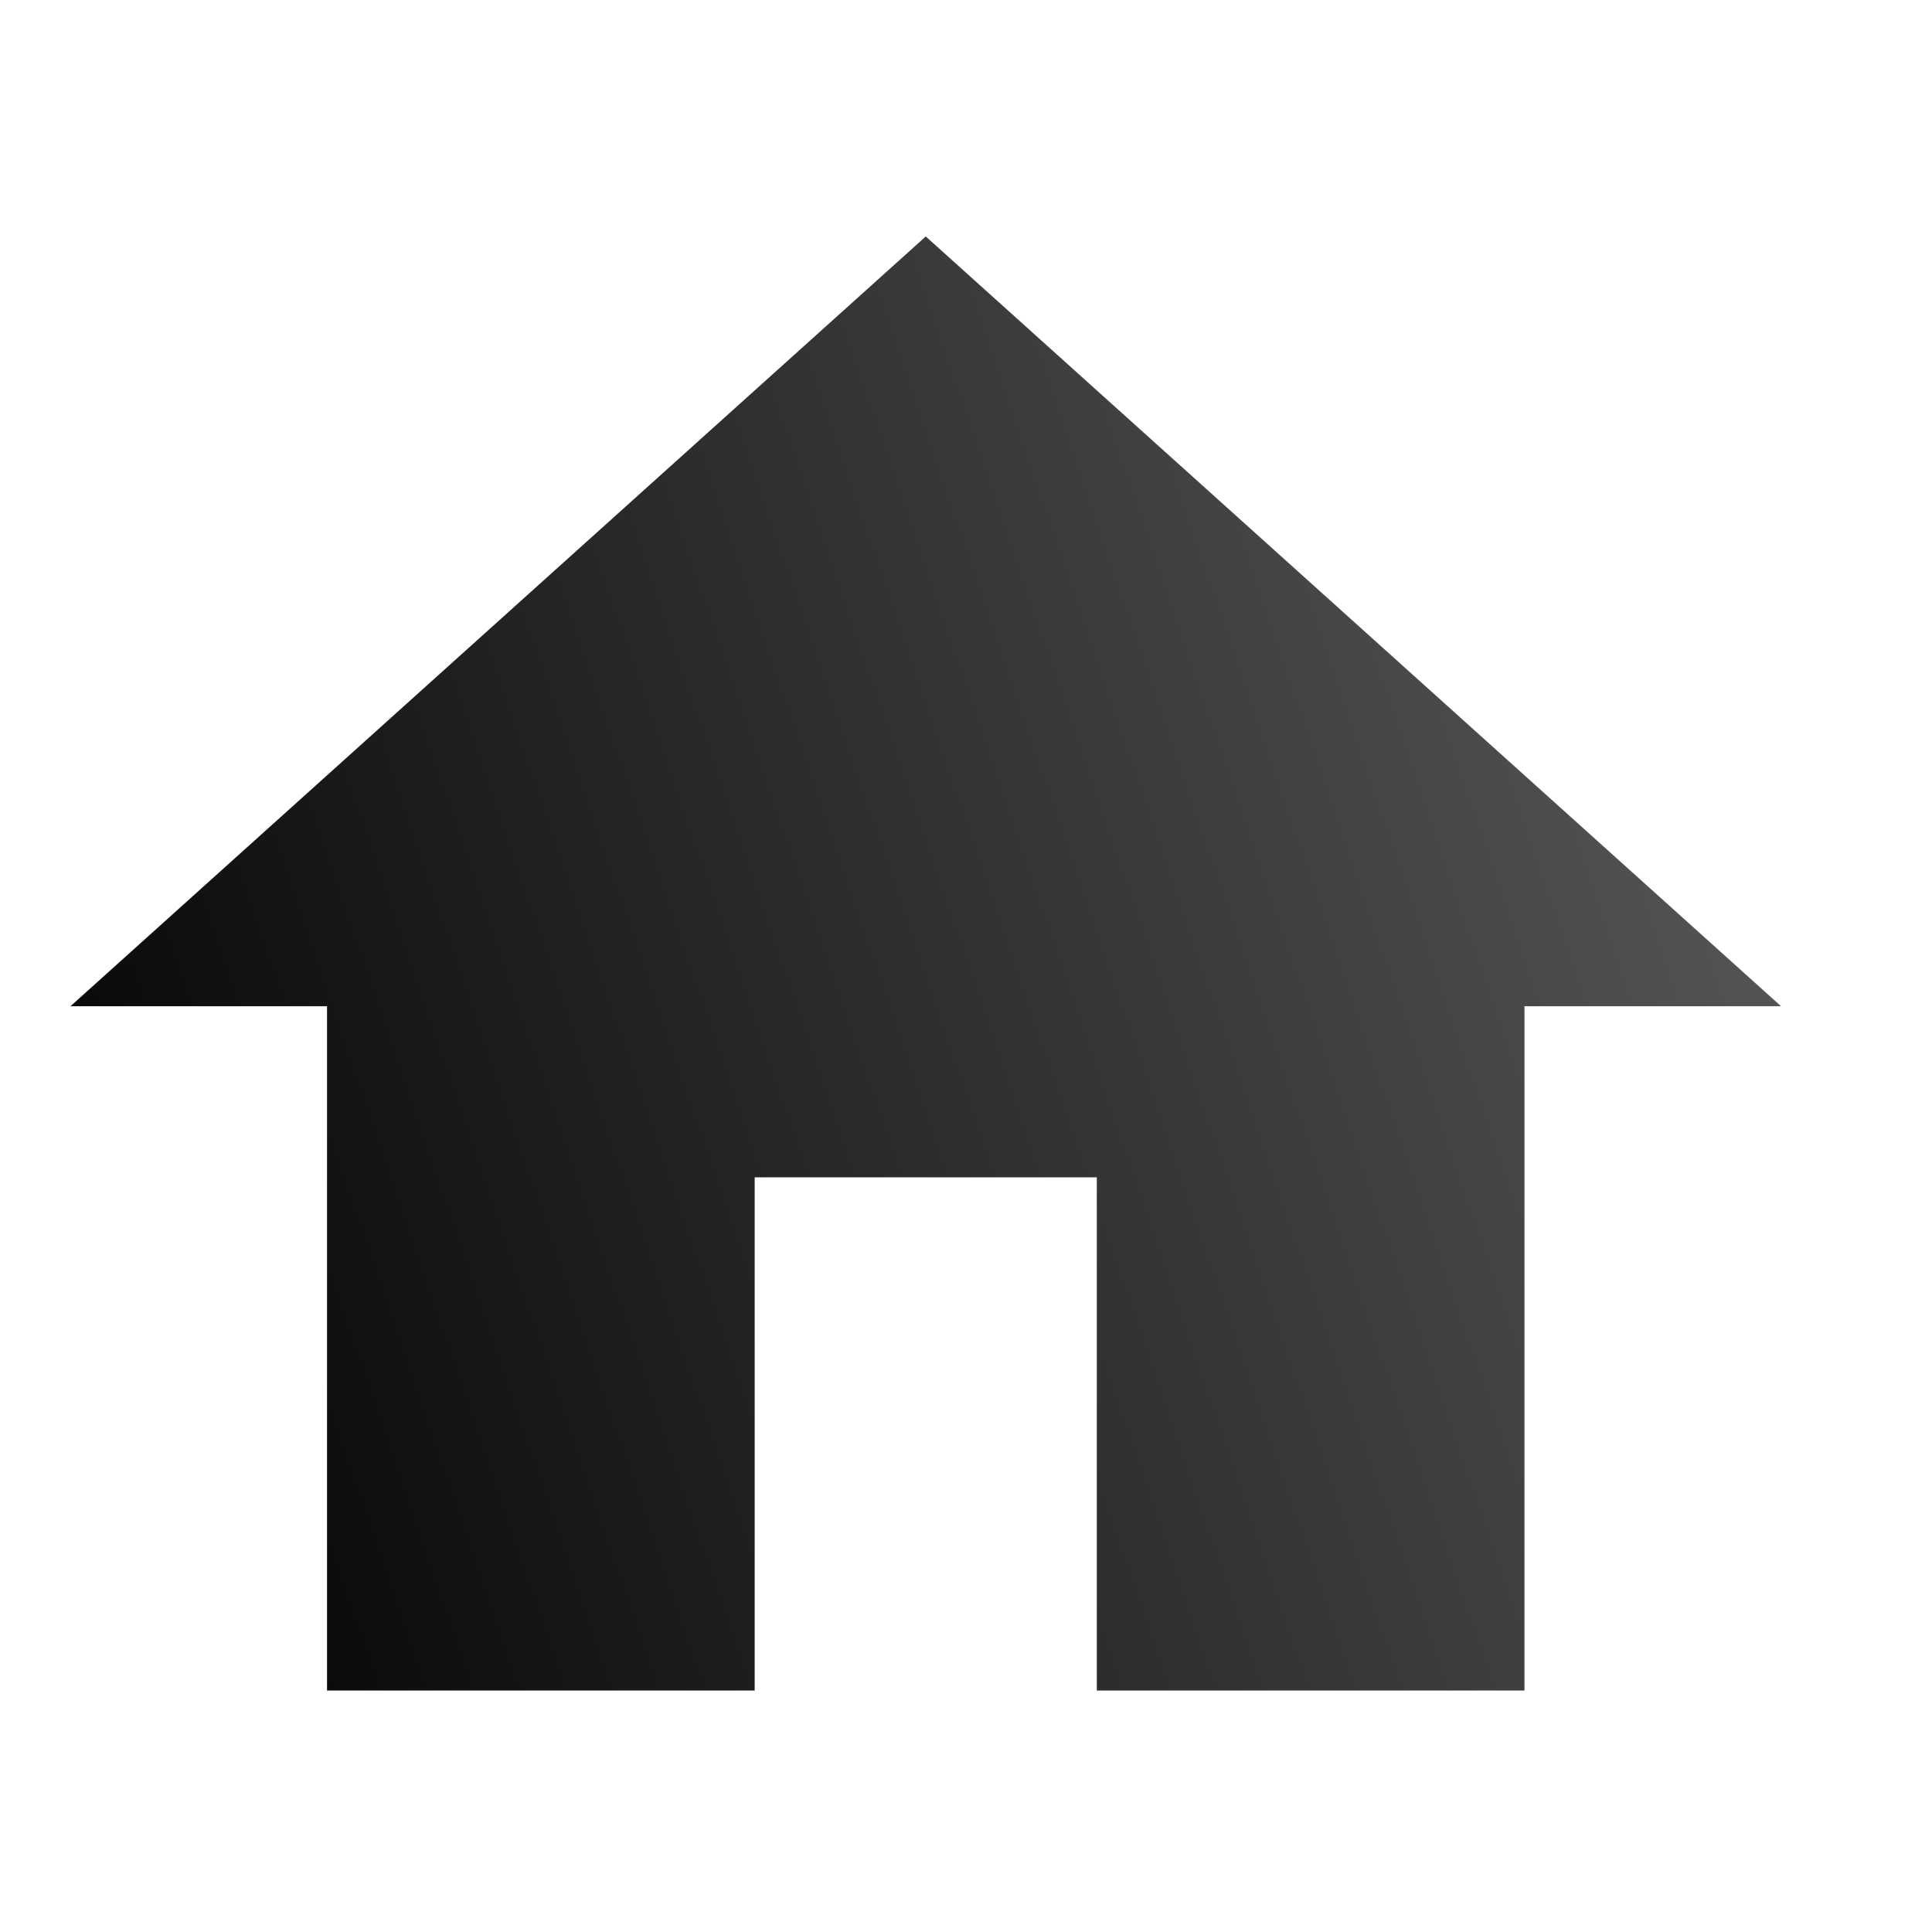 <svg width="96" height="96" viewBox="0 0 96 96" fill="none" xmlns="http://www.w3.org/2000/svg">
<g clip-path="url(#clip0_478_2571)">
<g filter="url(#filter0_d_478_2571)">
<path d="M39.5 82V56.5H56.5V82H77.75V48H90.5L48 9.75L5.5 48H18.25V82H39.5Z" fill="url(#paint0_linear_478_2571)"/>
</g>
</g>
<defs>
<filter id="filter0_d_478_2571" x="-1.7" y="6.55" width="95.4" height="82.65" filterUnits="userSpaceOnUse" color-interpolation-filters="sRGB">
<feFlood flood-opacity="0" result="BackgroundImageFix"/>
<feColorMatrix in="SourceAlpha" type="matrix" values="0 0 0 0 0 0 0 0 0 0 0 0 0 0 0 0 0 0 127 0" result="hardAlpha"/>
<feOffset dx="-2" dy="2"/>
<feGaussianBlur stdDeviation="2.6"/>
<feComposite in2="hardAlpha" operator="out"/>
<feColorMatrix type="matrix" values="0 0 0 0 0 0 0 0 0 0 0 0 0 0 0 0 0 0 0.15 0"/>
<feBlend mode="normal" in2="BackgroundImageFix" result="effect1_dropShadow_478_2571"/>
<feBlend mode="normal" in="SourceGraphic" in2="effect1_dropShadow_478_2571" result="shape"/>
</filter>
<linearGradient id="paint0_linear_478_2571" x1="103.329" y1="74.361" x2="13.385" y2="105.084" gradientUnits="userSpaceOnUse">
<stop stop-color="#575757"/>
<stop offset="1"/>
</linearGradient>
<clipPath id="clip0_478_2571">
<rect width="96" height="96" fill="white"/>
</clipPath>
</defs>
</svg>
